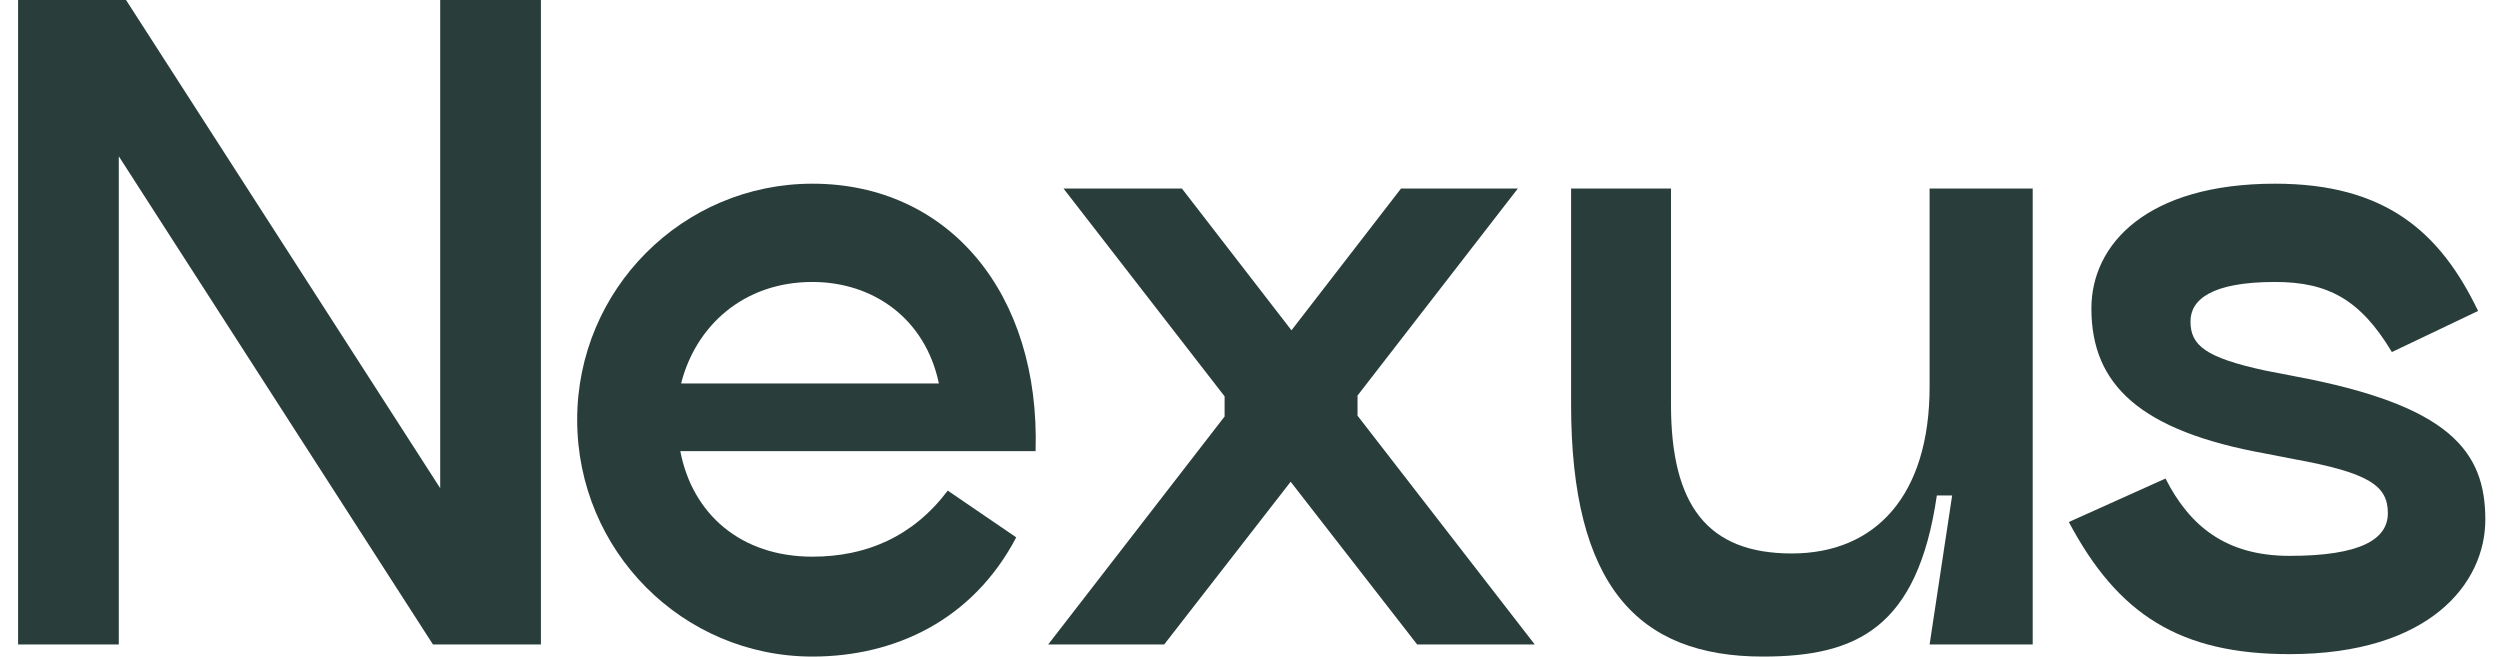 <svg xmlns="http://www.w3.org/2000/svg" fill="none" viewBox="0 0 99 26" height="26" width="99">
<path fill="#293E3A" d="M17.432 0H21.42V25.521H17.145L4.704 6.189V25.521H0.716V0H4.991L17.432 19.332V0Z"></path>
<path fill="#293E3A" d="M26.94 17.865C27.418 20.353 29.332 22.044 32.172 22.044C34.309 22.044 36.16 21.247 37.531 19.428L40.243 21.279C38.52 24.564 35.426 26 32.172 26C27.036 26 22.856 21.821 22.856 16.621C22.856 11.453 27.036 7.274 32.172 7.274C37.563 7.274 41.2 11.612 41.009 17.865H26.94ZM32.172 11.166C29.428 11.166 27.546 12.92 26.972 15.185H37.18C36.638 12.601 34.564 11.166 32.172 11.166Z"></path>
<path fill="#293E3A" d="M60.776 25.521H56.119L51.11 19.077L46.102 25.521H41.508L48.494 16.493V15.696L42.114 7.465H46.803L51.142 13.08L55.481 7.465H60.107L53.758 15.664V16.461L60.776 25.521Z"></path>
<path fill="#293E3A" d="M76.412 7.465H80.495V25.521H76.412L77.305 19.62H76.699C75.933 24.883 73.509 26 69.808 26C64.863 26 62.215 23.193 62.215 16.015V7.465H66.171V16.015C66.171 20.003 67.607 21.917 70.956 21.917C74.274 21.917 76.412 19.62 76.412 15.313V7.465Z"></path>
<path fill="#293E3A" d="M81.926 20.672L85.754 18.95C86.711 20.832 88.147 22.012 90.667 22.012C93.442 22.012 94.559 21.374 94.559 20.322C94.559 19.237 93.825 18.726 90.859 18.184L89.71 17.961C84.765 17.067 82.819 15.249 82.819 12.218C82.819 9.666 85.02 7.274 90.093 7.274C94.463 7.274 96.633 9.188 98.132 12.314L94.719 13.941C93.474 11.867 92.198 11.166 90.093 11.166C87.573 11.166 86.743 11.867 86.743 12.729C86.743 13.686 87.349 14.164 89.71 14.675L90.859 14.898C97.016 16.047 98.419 17.865 98.419 20.577C98.419 23.097 96.218 25.904 90.667 25.904C86.328 25.904 83.872 24.341 81.926 20.672Z"></path>
</svg>
